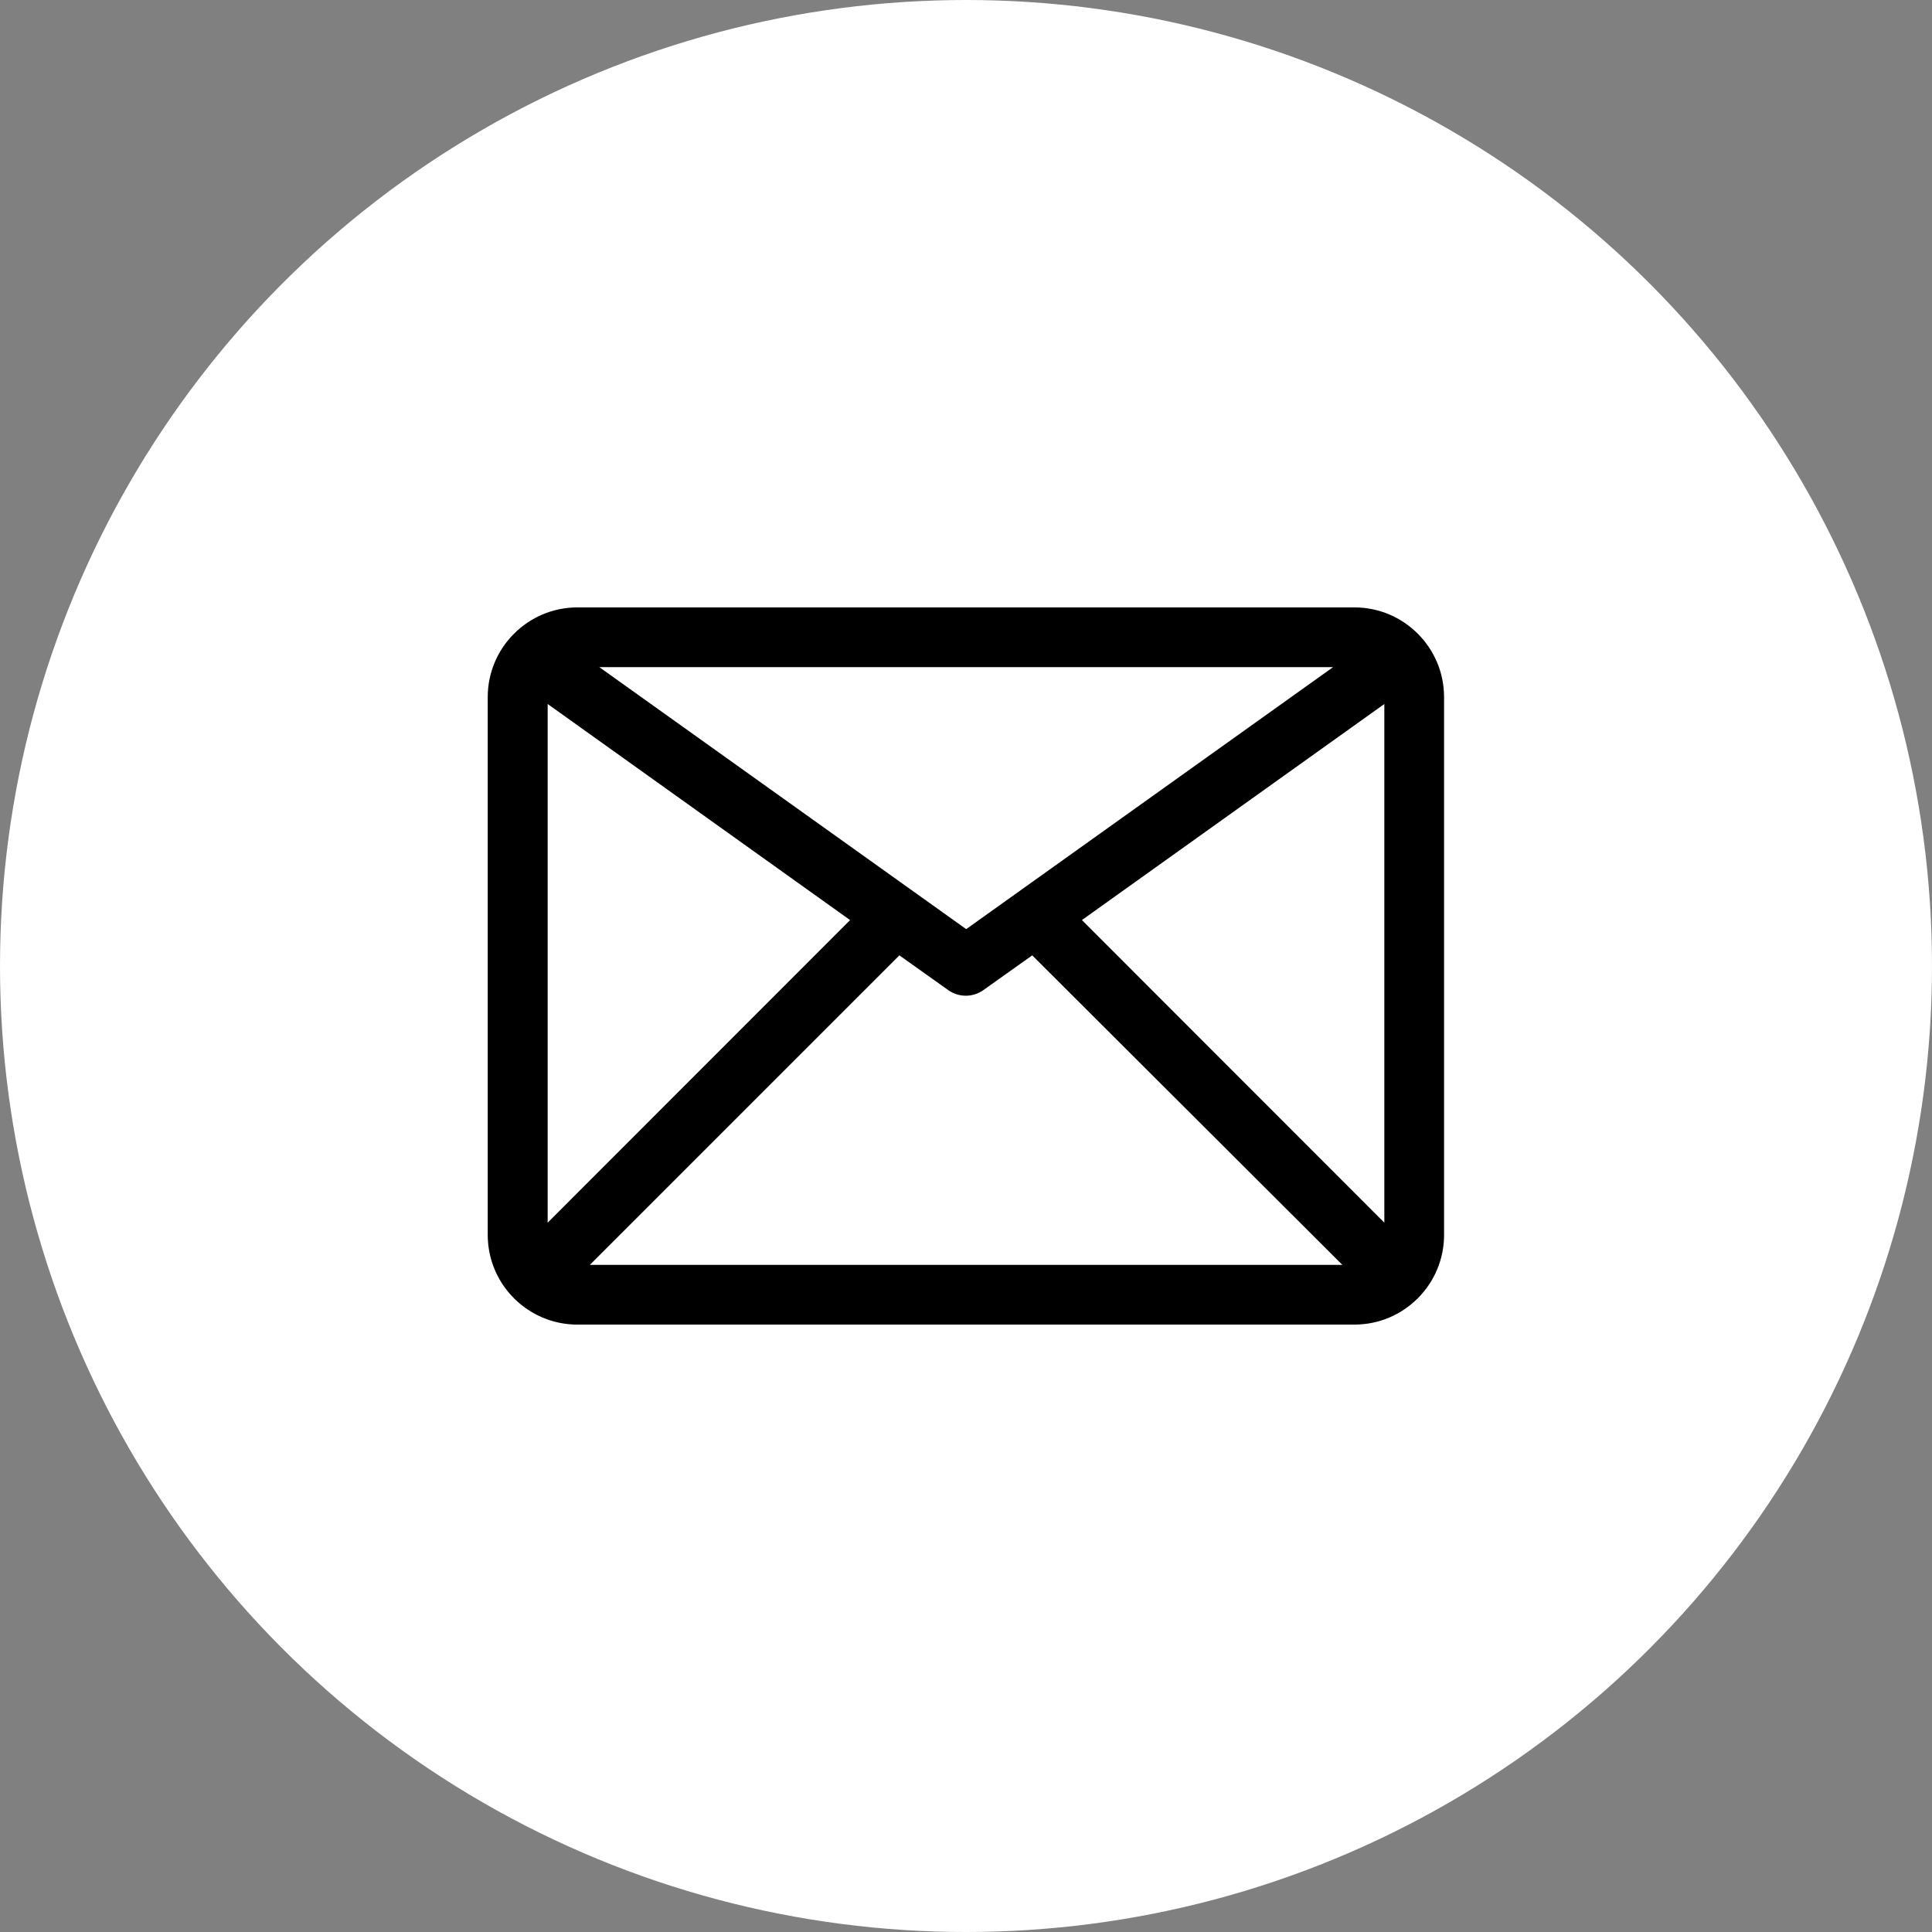 <?xml version="1.0" encoding="UTF-8"?> <svg xmlns="http://www.w3.org/2000/svg" id="Layer_1" data-name="Layer 1" viewBox="0 0 98 98"><rect x="0" y="0" width="98" height="98" fill="#808080" stroke="none"/><defs><style> .cls-1, .cls-2 { stroke-width: 0px; } .cls-2 { fill: #fff; } </style></defs><circle class="cls-2" cx="49" cy="49" r="49"></circle><g id="_2-Email" data-name=" 2-Email"><path class="cls-1" d="m68.71,30.81H29.29c-2.51,0-4.55,2.04-4.55,4.55v27.28c0,2.51,2.04,4.55,4.55,4.55h39.41c2.51,0,4.55-2.04,4.55-4.55v-27.28c0-2.51-2.04-4.55-4.55-4.55Zm-1.09,3.03l-18.61,13.29-18.61-13.29h37.23Zm-39.84,28.18v-26.31l15.34,10.96-15.34,15.35Zm2.14,2.14l15.7-15.7,2.49,1.77c.53.37,1.23.37,1.76,0l2.49-1.77,15.73,15.7H29.92Zm40.3-2.14l-15.34-15.35,15.34-10.96v26.31Z"></path></g></svg> 